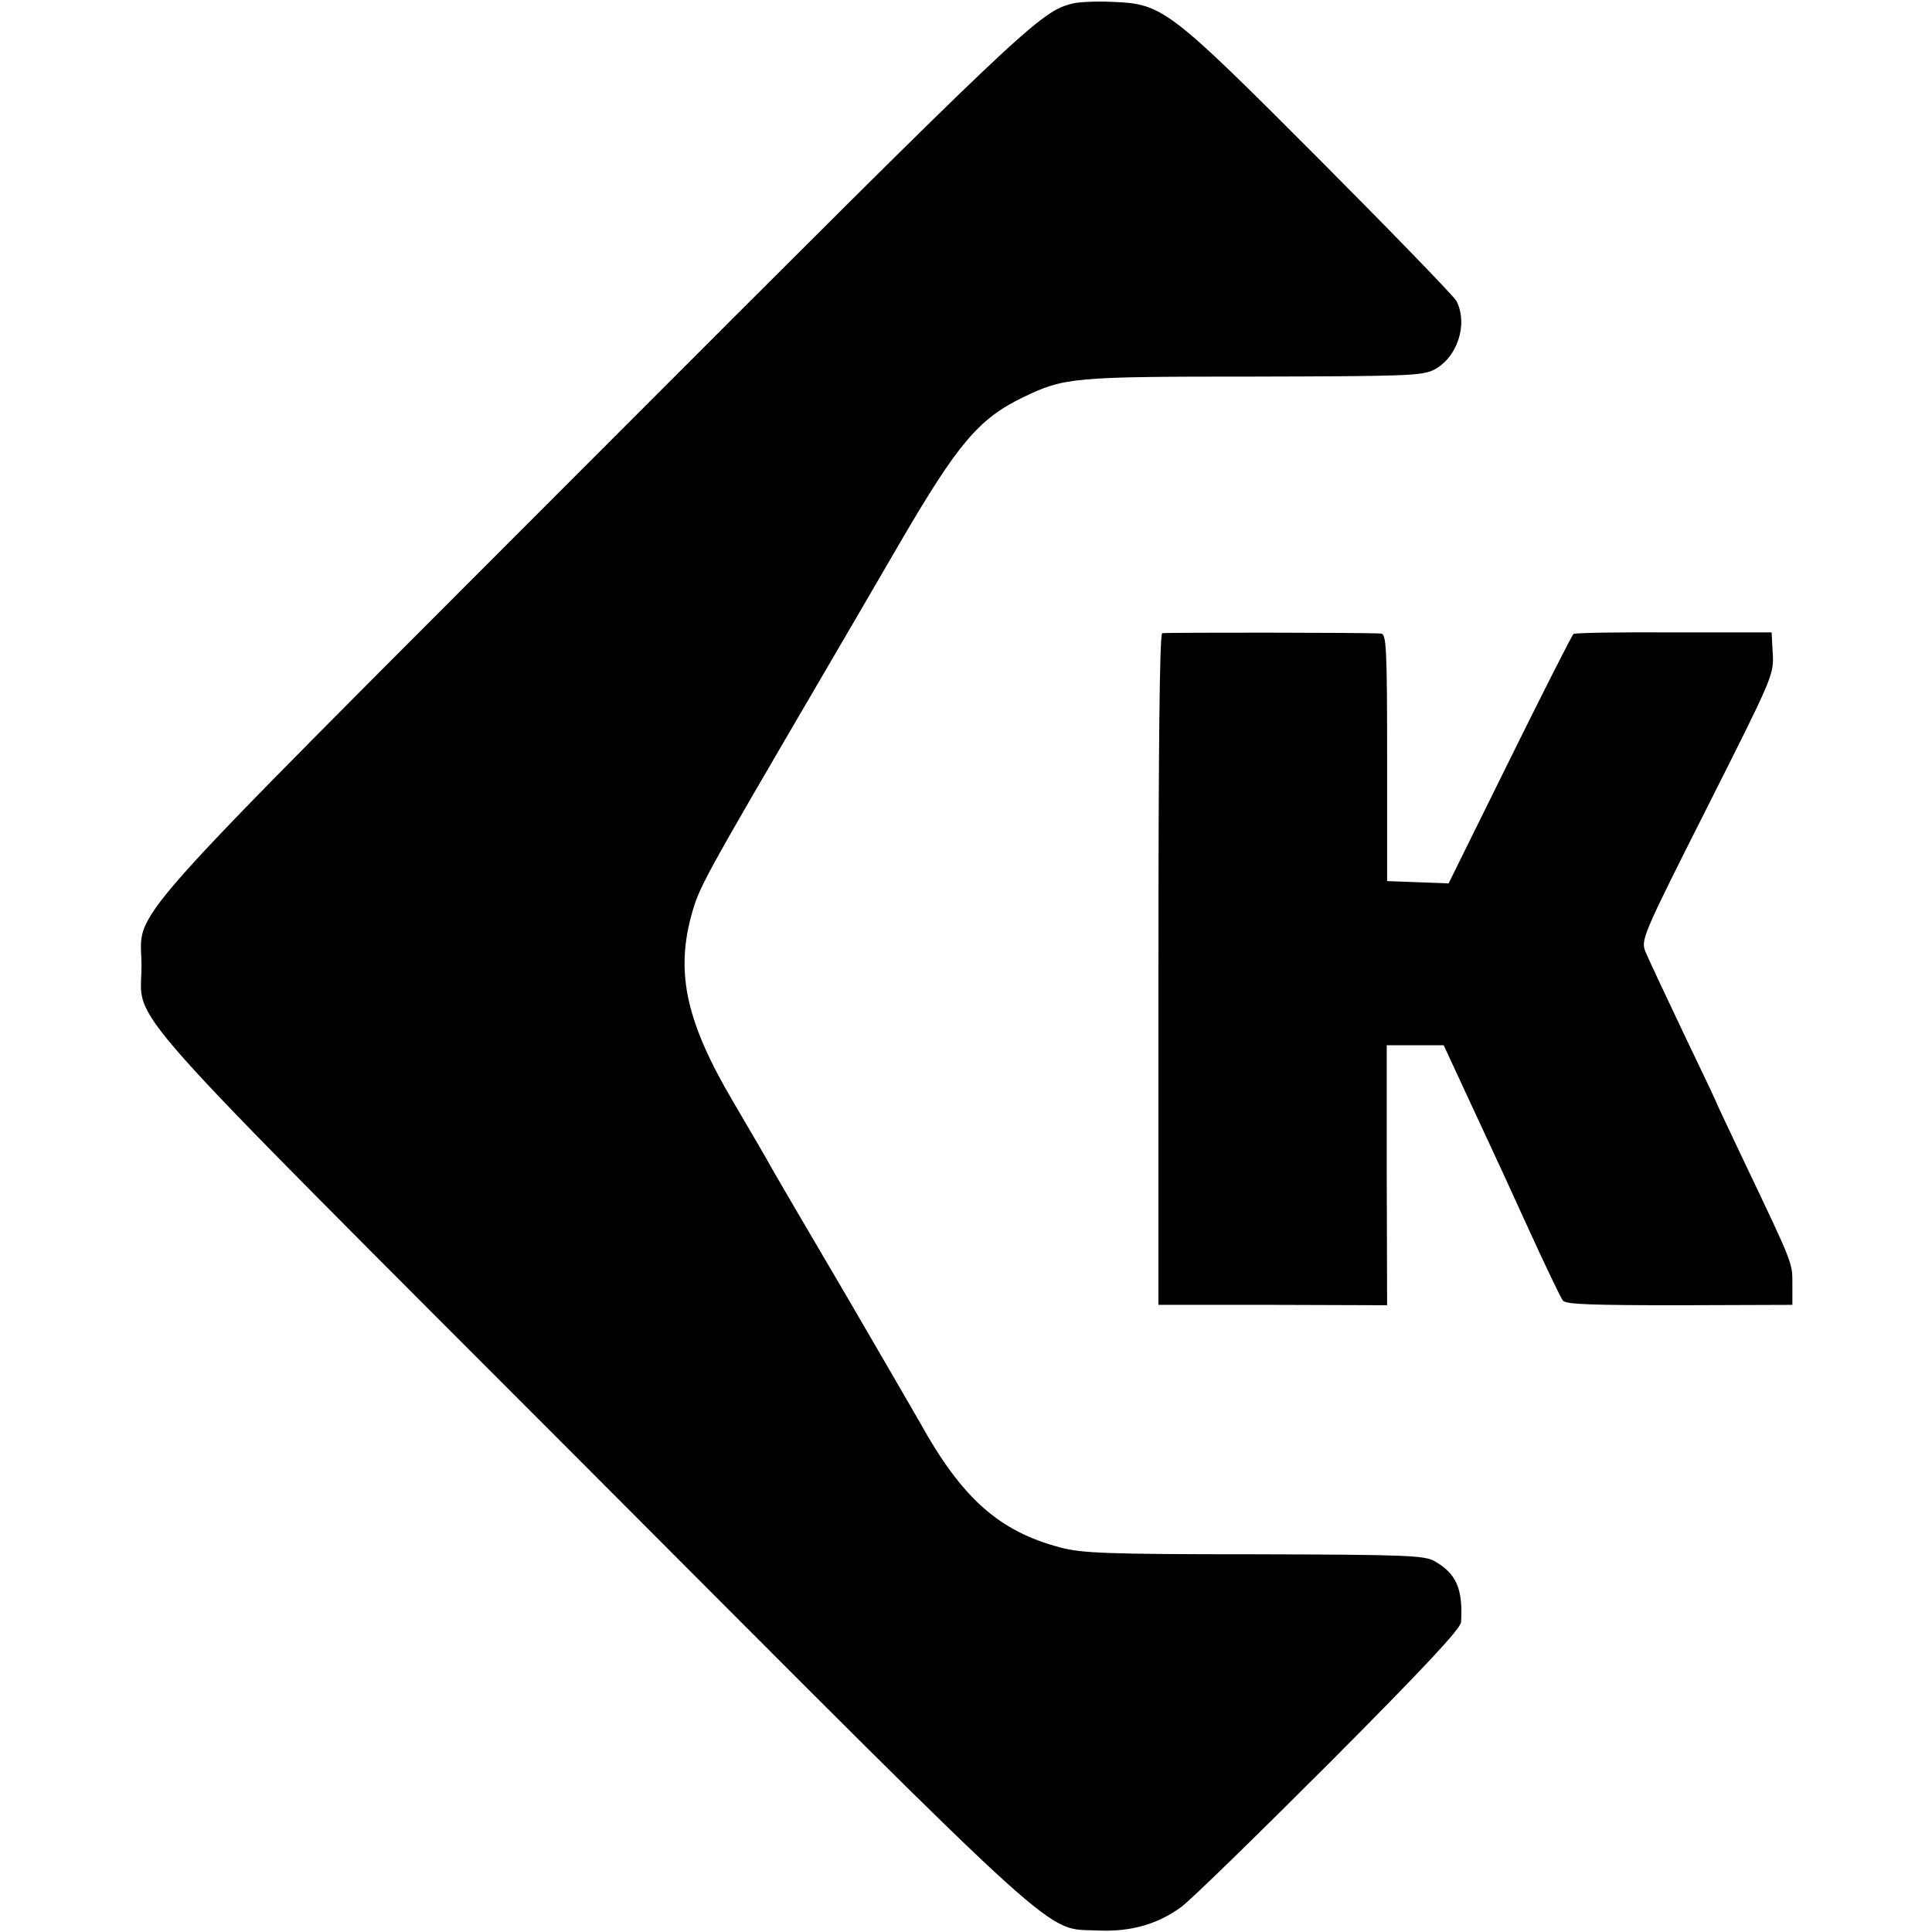 <?xml version="1.0" standalone="no"?>
<!DOCTYPE svg PUBLIC "-//W3C//DTD SVG 20010904//EN"
 "http://www.w3.org/TR/2001/REC-SVG-20010904/DTD/svg10.dtd">
<svg version="1.0" xmlns="http://www.w3.org/2000/svg"
 width="512pt" height="512pt" viewBox="0 0 512 512"
 preserveAspectRatio="xMidYMid meet">
<g transform="translate(0,512) scale(0.1,-0.1)"
fill="#000000" stroke="none">
<path d="M2844 5111 c-88 -21 -120 -52 -1276 -1209 -1288 -1290 -1193 -1183
-1193 -1342 0 -159 -95 -52 1194 -1343 1276 -1279 1197 -1206 1341 -1213 85
-4 157 16 220 62 25 18 201 190 393 382 250 251 347 355 349 373 5 88 -12 128
-69 161 -26 16 -72 18 -479 19 -394 0 -457 3 -514 18 -163 43 -261 131 -372
331 -14 25 -102 176 -195 336 -94 160 -182 310 -196 335 -13 24 -61 106 -105
181 -122 207 -151 336 -111 488 22 80 24 84 349 640 37 63 129 221 204 350
154 264 209 330 327 387 110 53 132 55 612 55 402 1 445 2 477 18 62 32 91
120 60 182 -7 13 -170 181 -363 375 -400 401 -416 413 -549 418 -40 2 -87 0
-104 -4z"/>
<path d="M3080 3442 c-7 -3 -10 -308 -10 -892 l0 -888 303 0 303 -1 -1 345 0
344 76 0 75 0 38 -82 c21 -46 53 -114 71 -153 18 -38 70 -151 115 -250 45 -99
87 -186 92 -192 8 -10 84 -12 309 -12 l299 1 0 55 c0 57 3 50 -129 327 -39 82
-71 150 -71 151 0 2 -40 86 -88 186 -48 101 -94 199 -101 216 -13 32 -10 40
163 383 174 345 177 352 174 407 l-3 57 -258 0 c-143 1 -262 -1 -267 -4 -4 -3
-80 -153 -169 -333 l-162 -328 -82 3 -81 3 0 328 c0 288 -2 327 -16 328 -44 3
-571 3 -580 1z"/>
</g>
</svg>
